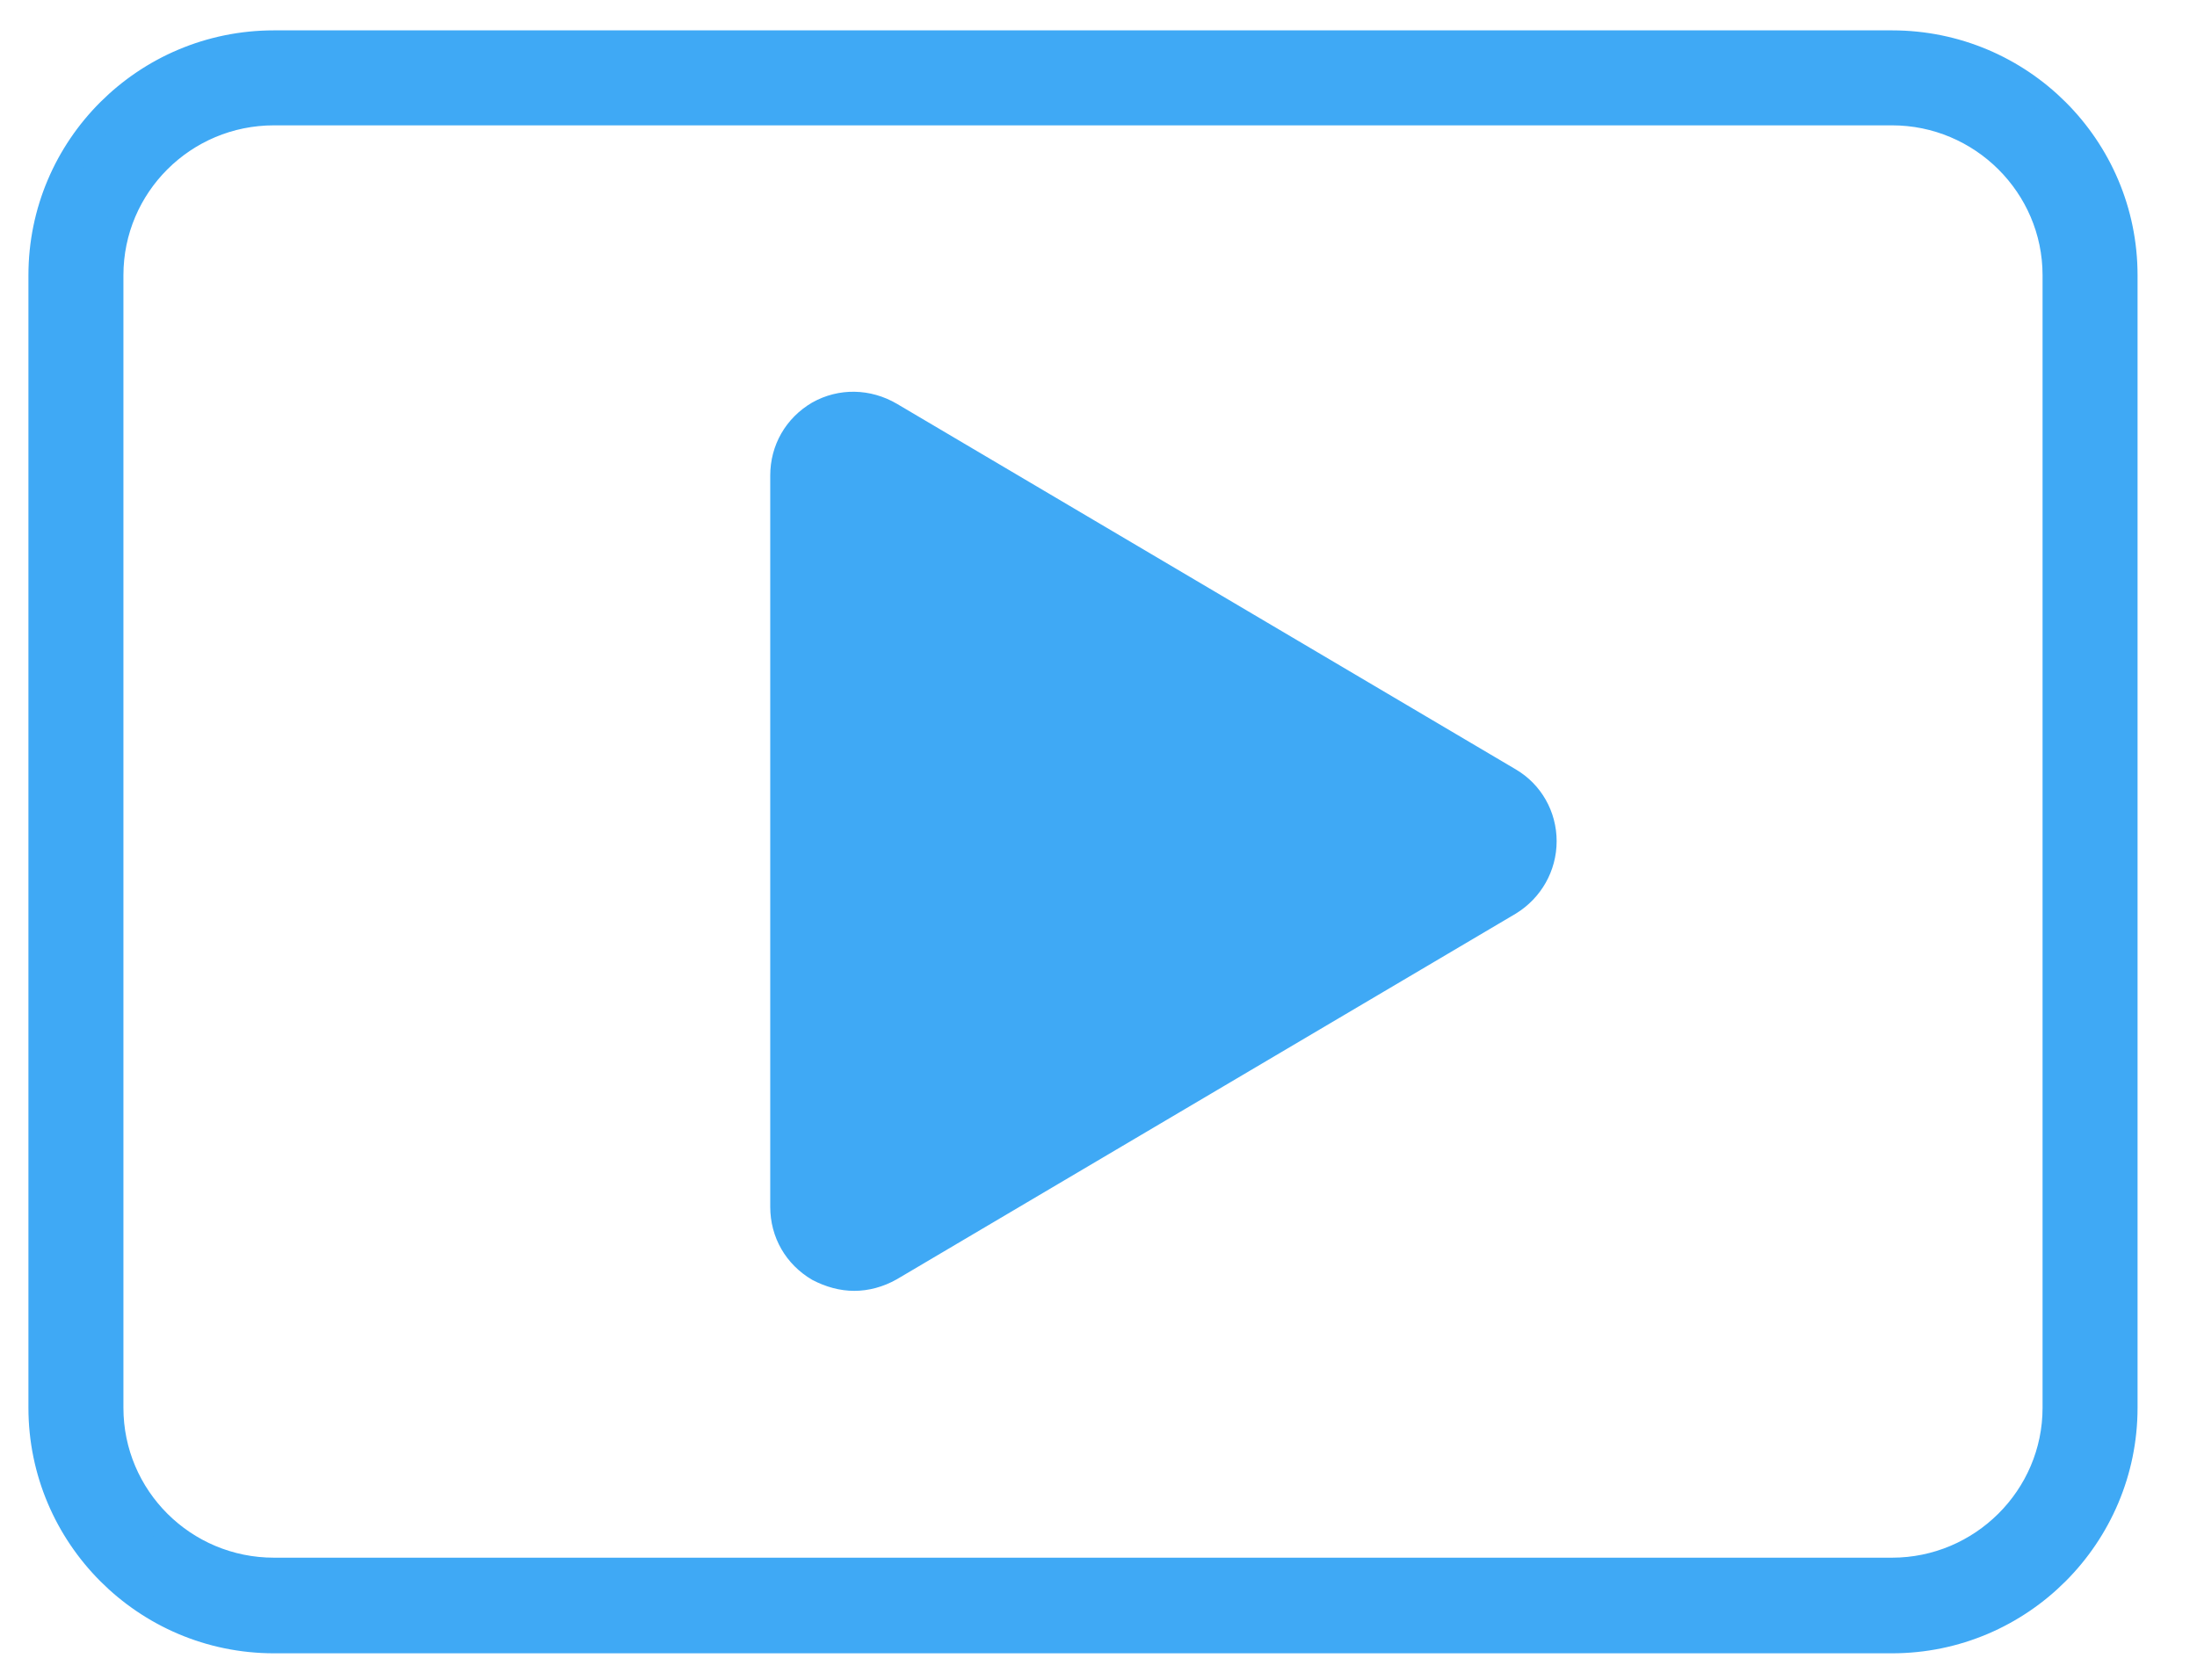<svg version="1.2" baseProfile="tiny-ps" xmlns="http://www.w3.org/2000/svg" viewBox="0 0 34 26" width="34" height="26">
	<title>&lt;Group&gt;</title>
	<style>
		tspan { white-space:pre }
		.shp0 { fill: #3fa9f5;stroke: #3fa9f5;stroke-width: 0.4 } 
		.shp1 { fill: #3fa9f5 } 
	</style>
	<g id="&lt;Group&gt;">
		<path id="&lt;Compound Path&gt;" fill-rule="evenodd" class="shp0" d="M29.28 25.39L4.24 25.39C2.25 25.39 0.64 23.77 0.64 21.79L0.64 4.26C0.64 2.28 2.25 0.67 4.24 0.67L29.28 0.67C31.27 0.67 32.88 2.28 32.88 4.26L32.88 21.79C32.88 23.77 31.27 25.39 29.28 25.39ZM4.24 1.74C2.84 1.74 1.71 2.87 1.71 4.26L1.71 21.79C1.71 23.18 2.84 24.31 4.24 24.31L29.28 24.31C30.67 24.31 31.81 23.18 31.81 21.79L31.81 4.26C31.81 2.87 30.67 1.74 29.28 1.74C29.28 1.74 4.24 1.74 4.24 1.74Z" />
		<path id="&lt;Path&gt;" class="shp1" d="M13.22 19.98C13 19.98 12.78 19.92 12.57 19.81C12.16 19.57 11.92 19.15 11.92 18.68L11.92 7.36C11.92 6.89 12.16 6.47 12.57 6.23C12.98 6 13.47 6.01 13.88 6.25L23.46 11.91C23.85 12.14 24.09 12.56 24.09 13.02C24.09 13.48 23.85 13.9 23.46 14.14L13.88 19.8C13.67 19.92 13.44 19.98 13.22 19.98L13.22 19.98Z" />
	</g>
</svg>